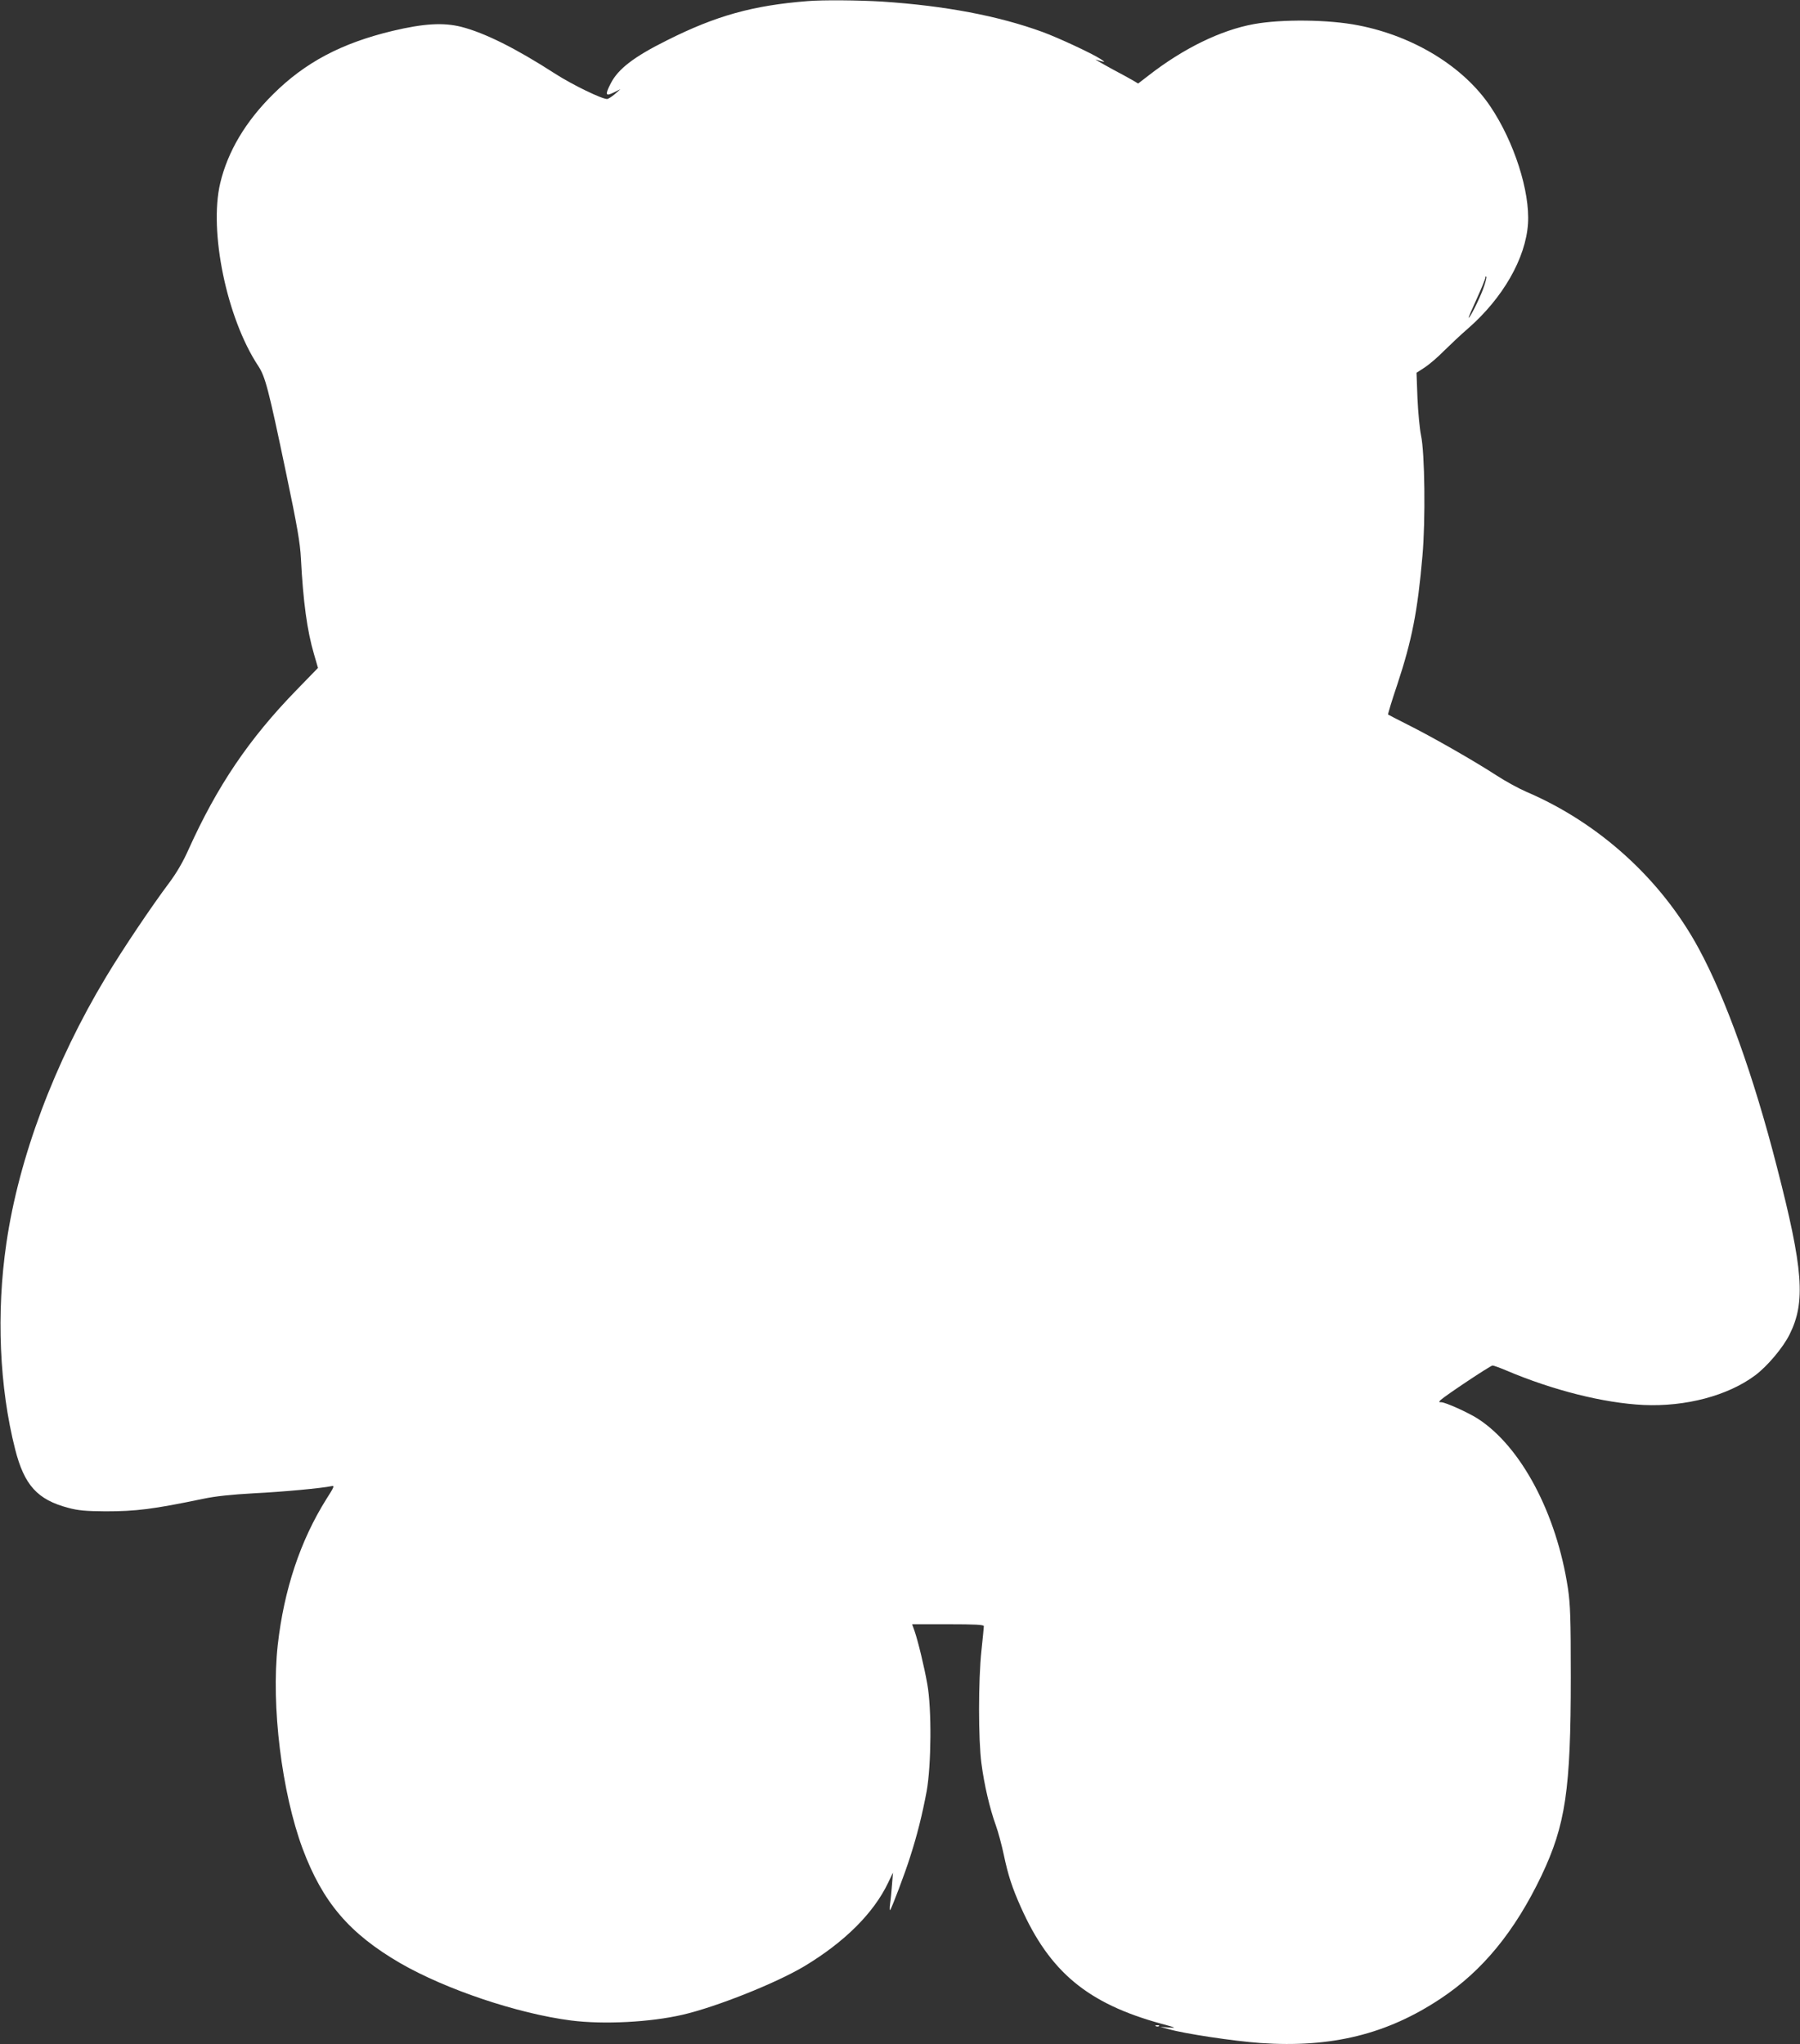 <?xml version="1.0" standalone="no"?>
<!DOCTYPE svg PUBLIC "-//W3C//DTD SVG 20010904//EN"
 "http://www.w3.org/TR/2001/REC-SVG-20010904/DTD/svg10.dtd">
<svg version="1.0" xmlns="http://www.w3.org/2000/svg"
 width="1127pt" height="1280pt" viewBox="0 0 1127 1280"
 preserveAspectRatio="xMidYMid meet">
<rect x="0" y="0" width="1127" height="1280" fill="#333333" stroke="none"/>
<g transform="translate(0,1280) scale(0.1,-0.1)"
fill="#ffffff" stroke="none">
<path d="M5055 12793 c-340 -27 -572 -91 -880 -246 -207 -103 -305 -179 -351
-269 -37 -72 -33 -83 19 -57 l42 21 -35 -31 c-19 -16 -41 -30 -48 -31 -33 -1
-220 90 -327 159 -245 158 -439 255 -587 293 -112 28 -234 21 -428 -25 -322
-77 -550 -198 -750 -397 -173 -171 -284 -359 -331 -556 -72 -303 41 -847 237
-1144 45 -68 64 -139 177 -680 68 -324 86 -429 91 -525 14 -272 39 -455 82
-601 l25 -86 -133 -137 c-298 -306 -497 -600 -678 -1001 -33 -75 -76 -148
-121 -208 -108 -144 -290 -414 -395 -589 -323 -537 -546 -1131 -624 -1667 -64
-436 -44 -902 55 -1291 57 -224 139 -315 332 -366 62 -17 110 -21 233 -22 192
0 297 13 610 78 79 17 179 27 320 35 183 9 427 32 487 45 19 4 14 -7 -34 -82
-163 -260 -265 -567 -304 -913 -42 -381 25 -923 156 -1276 126 -336 293 -531
611 -716 286 -165 735 -316 1069 -359 204 -26 497 -11 699 36 212 49 585 198
761 303 253 152 435 333 526 524 l30 63 -6 -75 c-3 -41 -8 -95 -12 -120 -3
-25 -3 -43 0 -40 9 9 94 232 126 335 43 133 76 265 103 410 29 162 32 516 4
670 -20 113 -58 269 -80 333 l-15 42 224 0 c173 0 225 -3 225 -12 0 -7 -7 -76
-15 -153 -20 -185 -20 -558 0 -707 17 -132 52 -282 90 -387 15 -41 37 -124 50
-185 27 -128 52 -205 107 -328 181 -406 419 -603 878 -729 93 -25 99 -28 50
-24 l-55 4 51 -14 c101 -29 408 -75 575 -87 446 -31 794 55 1129 278 263 174
465 422 631 769 151 318 184 537 184 1245 0 369 -3 453 -18 555 -71 468 -293
887 -564 1062 -61 39 -203 103 -229 103 -16 0 -16 2 -4 14 30 28 312 216 325
216 7 0 46 -14 86 -31 292 -124 610 -204 859 -216 264 -12 529 58 700 186 76
57 174 173 215 256 101 203 86 407 -80 1050 -144 563 -320 1054 -488 1364
-234 434 -625 789 -1082 984 -44 19 -127 64 -184 101 -138 90 -404 242 -554
317 -67 34 -124 63 -126 65 -2 2 23 86 57 186 92 278 128 460 158 806 20 222
15 649 -9 757 -8 39 -18 142 -22 231 l-6 160 51 33 c29 19 84 66 123 106 40
39 105 101 146 136 220 191 364 442 378 659 13 201 -87 512 -234 731 -167 250
-479 442 -827 510 -186 37 -480 40 -656 8 -207 -38 -441 -152 -659 -322 l-65
-50 -30 18 c-17 10 -80 45 -141 77 -60 33 -103 58 -95 55 64 -19 65 -19 30 4
-56 36 -267 134 -363 169 -280 102 -612 164 -1002 190 -148 9 -375 11 -470 3z
m4230 -1805 c-25 -66 -81 -178 -90 -178 -2 0 21 54 51 119 30 66 54 125 54
132 0 7 3 10 6 6 3 -3 -6 -39 -21 -79z"/>
<path d="M7238 113 c7 -3 16 -2 19 1 4 3 -2 6 -13 5 -11 0 -14 -3 -6 -6z"/>
</g>
</svg>
